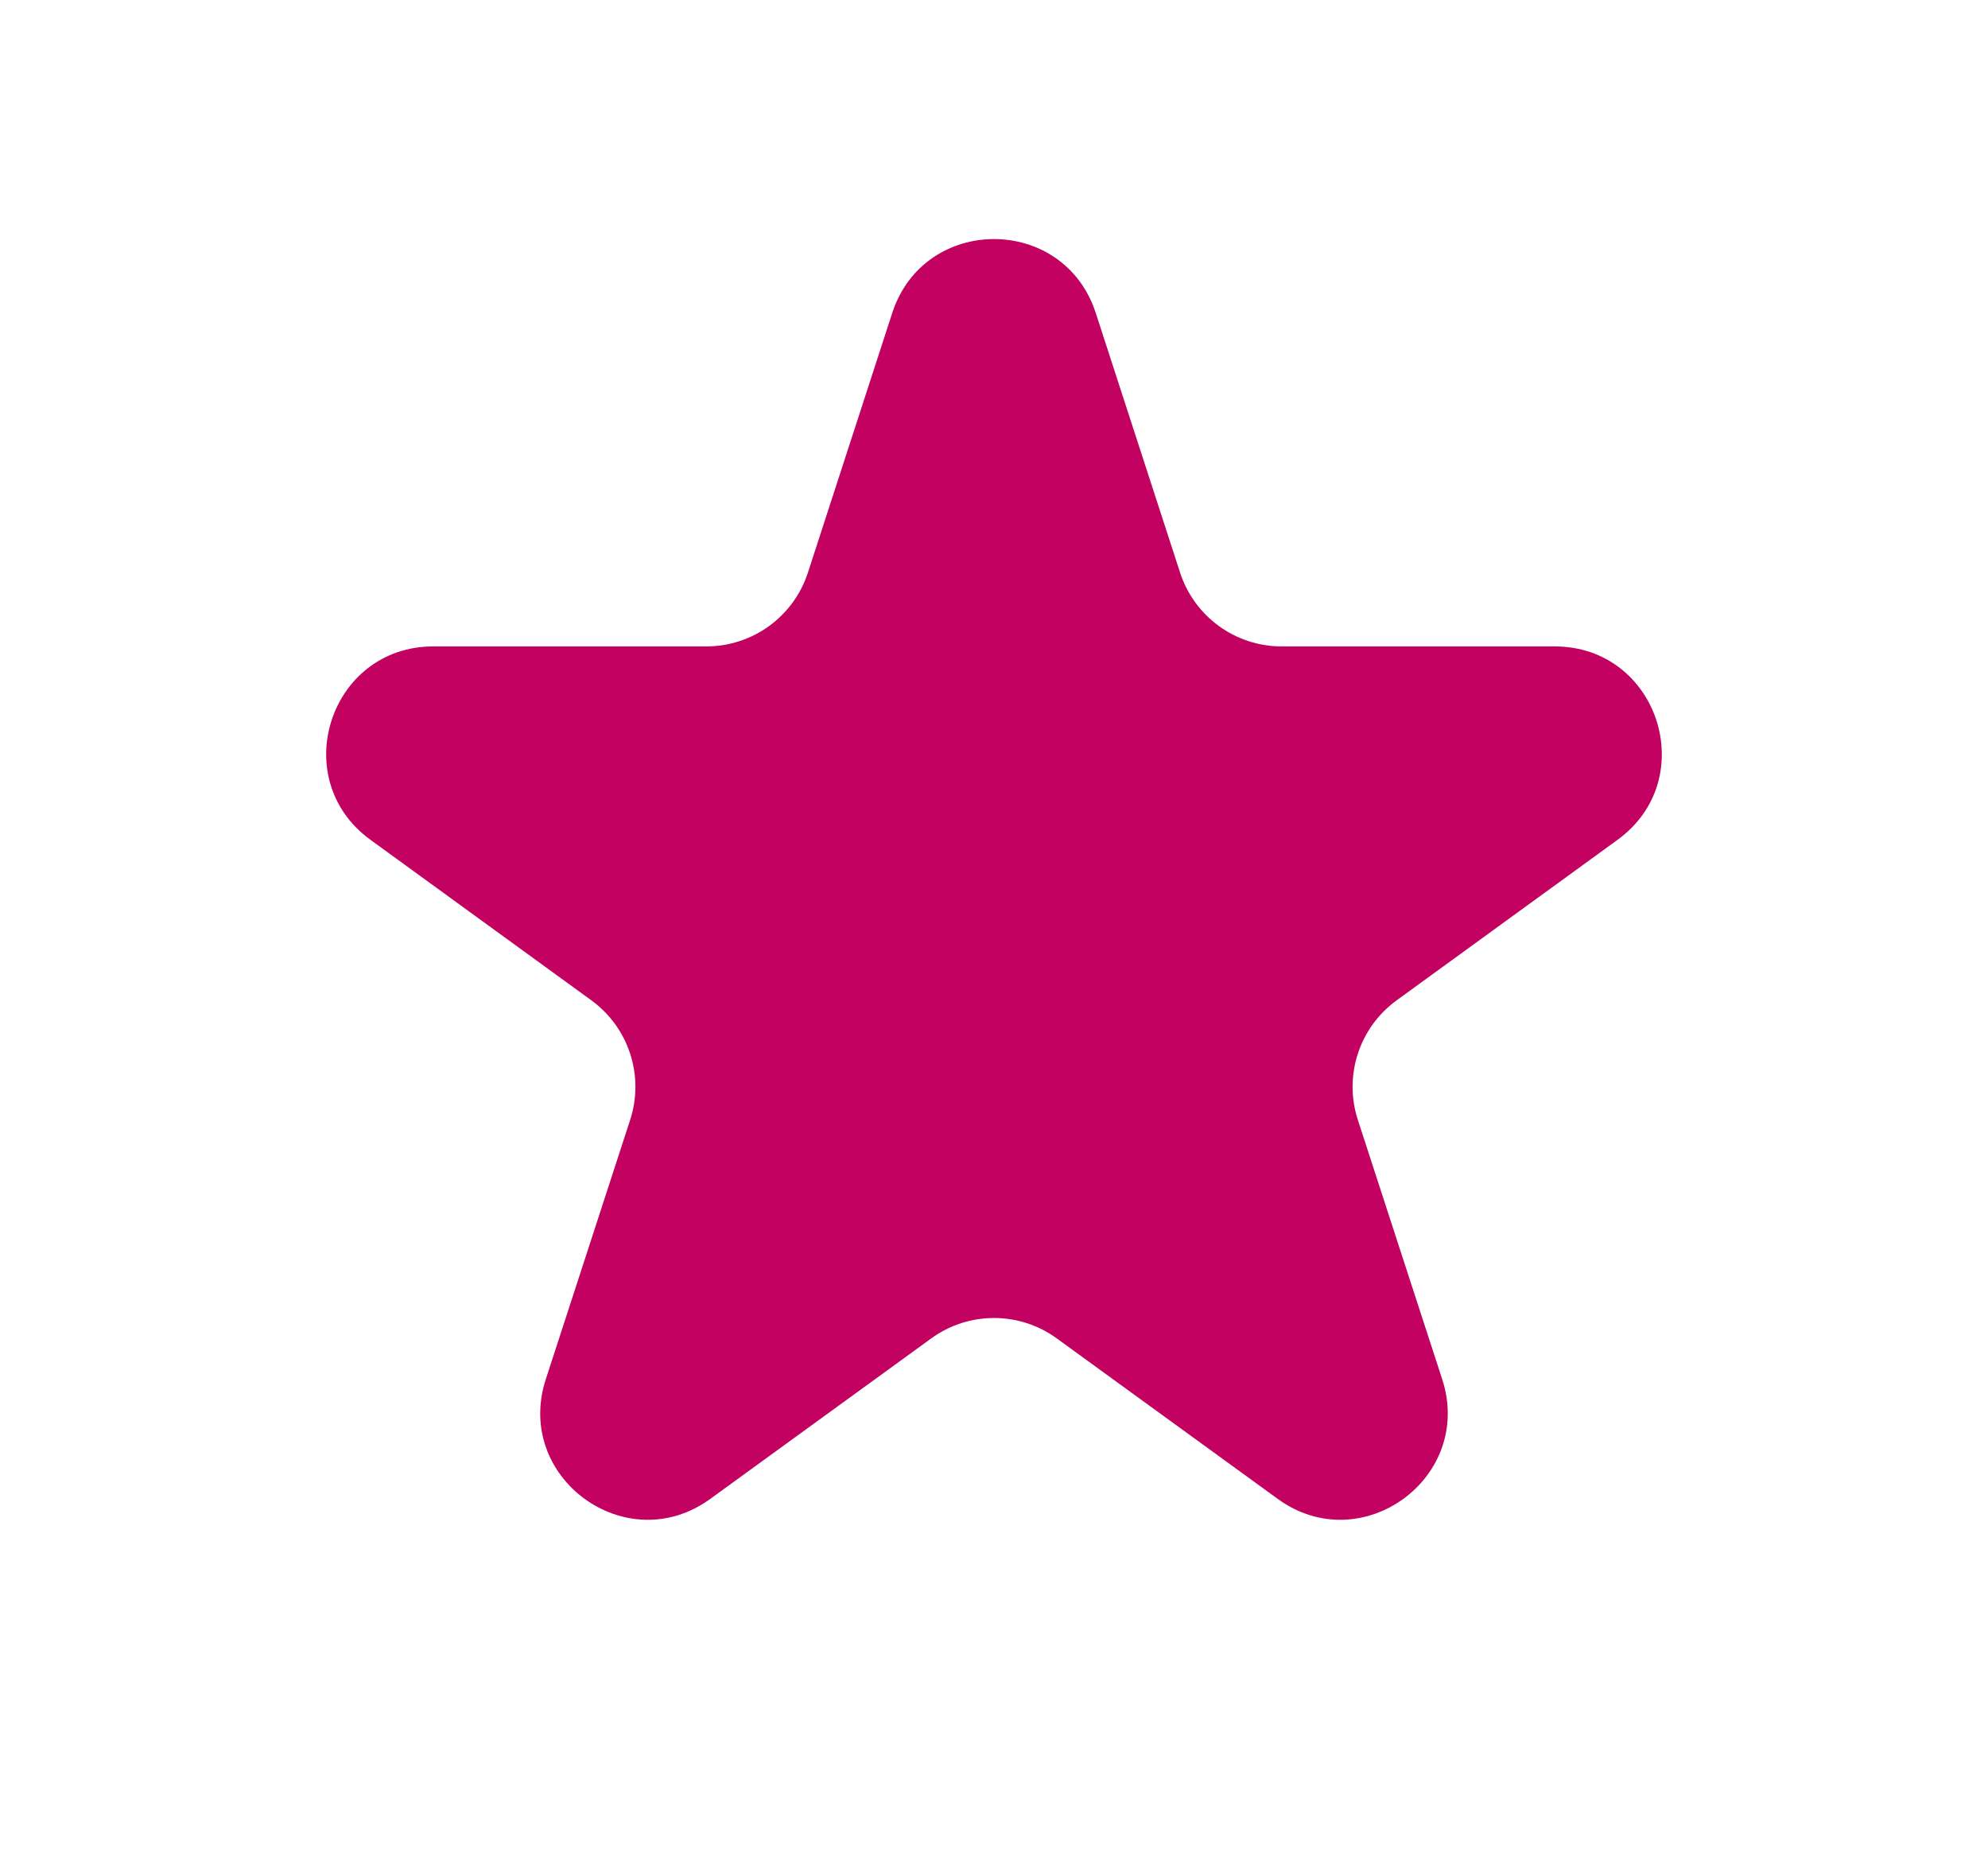 <svg width="17" height="16" viewBox="0 0 17 16" fill="none" xmlns="http://www.w3.org/2000/svg">
<path d="M7.63 2.676C7.904 1.834 9.096 1.834 9.37 2.676L10.091 4.896C10.213 5.273 10.564 5.528 10.96 5.528H13.295C14.18 5.528 14.549 6.661 13.832 7.182L11.944 8.554C11.623 8.787 11.489 9.199 11.611 9.576L12.333 11.796C12.606 12.638 11.642 13.339 10.926 12.818L9.037 11.446C8.717 11.213 8.283 11.213 7.963 11.446L6.074 12.818C5.358 13.339 4.394 12.638 4.667 11.796L5.389 9.576C5.511 9.199 5.377 8.787 5.056 8.554L3.168 7.182C2.451 6.661 2.82 5.528 3.705 5.528H6.04C6.436 5.528 6.787 5.273 6.909 4.896L7.63 2.676Z" fill="#C20161"/>
</svg>
